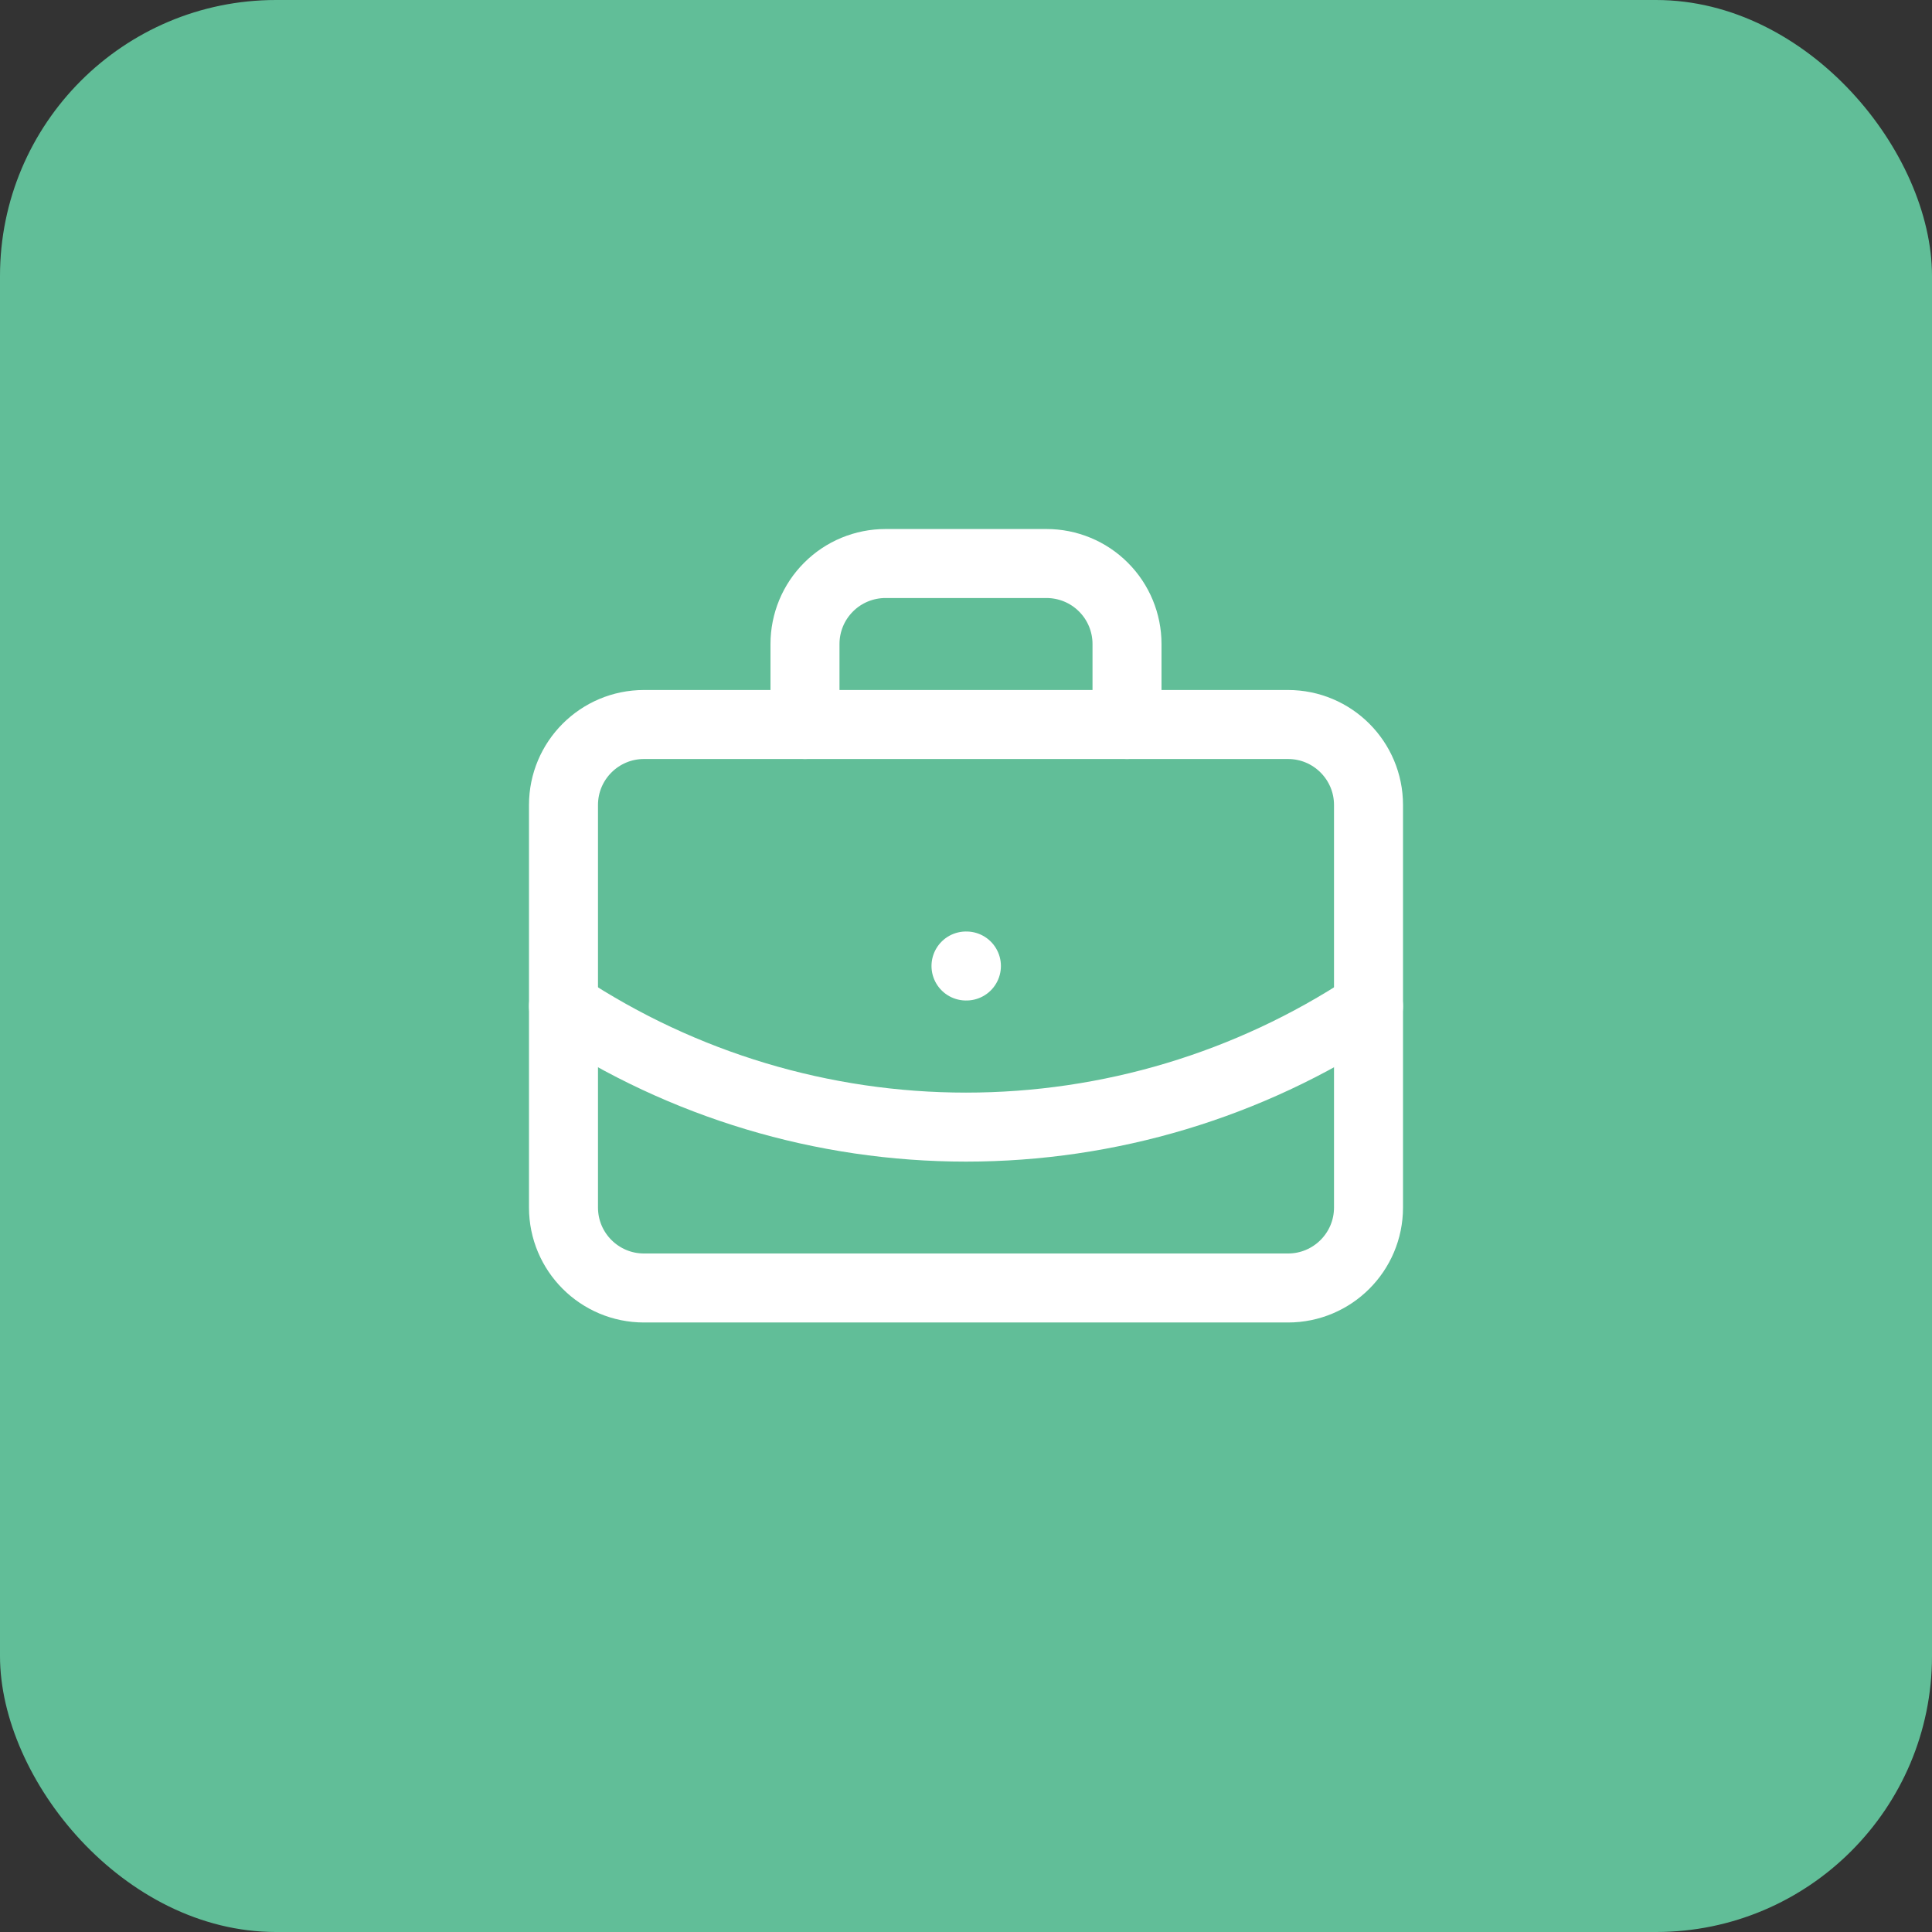 <svg width="56" height="56" viewBox="0 0 56 56" fill="none" xmlns="http://www.w3.org/2000/svg">
<rect x="0" y="0" width="56" height="56" fill="#333333" stroke="none"/>
<rect width="56" height="56" rx="8" fill="#61BE98"/>
<path d="M28 28H28.012" stroke="white" stroke-width="2" stroke-linecap="round" stroke-linejoin="round"/>
<path d="M32.667 21V18.667C32.667 18.048 32.421 17.454 31.983 17.017C31.546 16.579 30.952 16.334 30.333 16.334H25.667C25.048 16.334 24.454 16.579 24.017 17.017C23.579 17.454 23.333 18.048 23.333 18.667V21" stroke="white" stroke-width="2" stroke-linecap="round" stroke-linejoin="round"/>
<path d="M39.667 29.166C36.205 31.452 32.148 32.67 28 32.67C23.852 32.67 19.795 31.452 16.333 29.166" stroke="white" stroke-width="2" stroke-linecap="round" stroke-linejoin="round"/>
<path d="M37.333 21H18.667C17.378 21 16.333 22.045 16.333 23.333V35C16.333 36.289 17.378 37.333 18.667 37.333H37.333C38.622 37.333 39.667 36.289 39.667 35V23.333C39.667 22.045 38.622 21 37.333 21Z" stroke="white" stroke-width="2" stroke-linecap="round" stroke-linejoin="round"/>
</svg>
